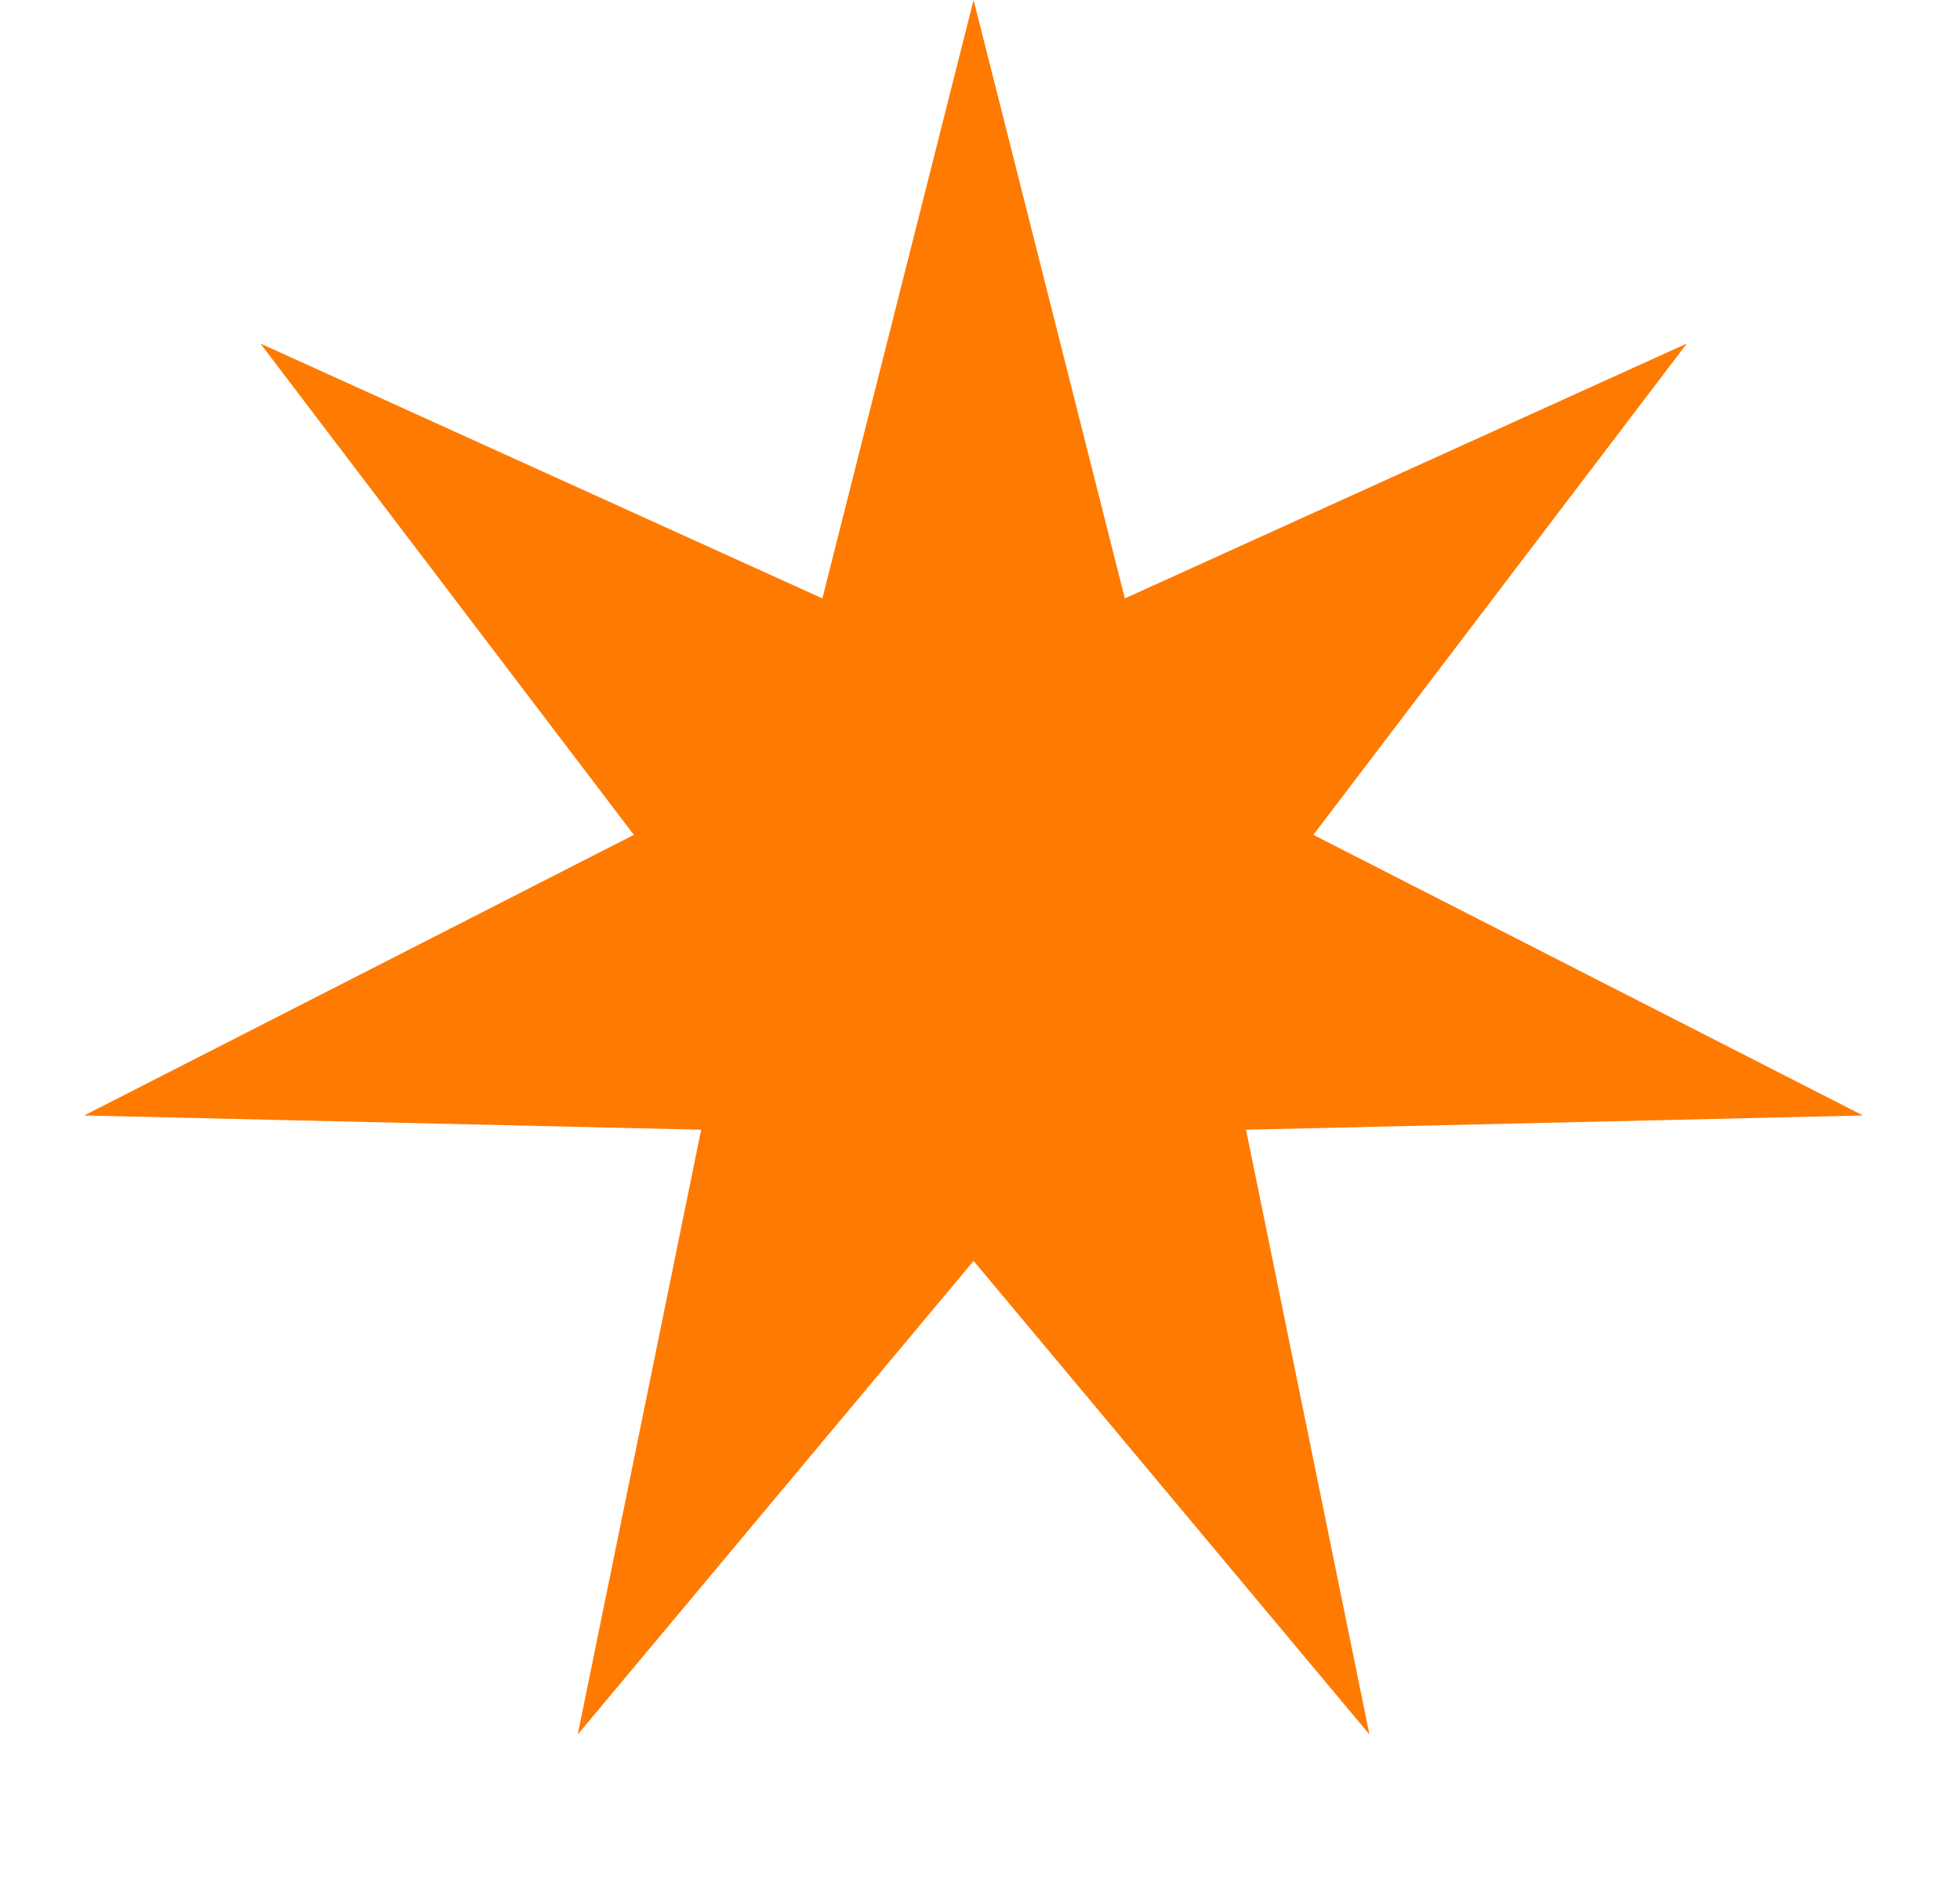 <svg width="26" height="25" viewBox="0 0 26 25" fill="none" xmlns="http://www.w3.org/2000/svg">
<path d="M12.915 0L14.921 7.937L22.377 4.556L17.422 11.073L24.713 14.795L16.529 14.984L18.166 23.005L12.915 16.724L7.664 23.005L9.301 14.984L1.117 14.795L8.408 11.073L3.454 4.556L10.909 7.937L12.915 0Z" fill="#FF7A00"/>
</svg>
